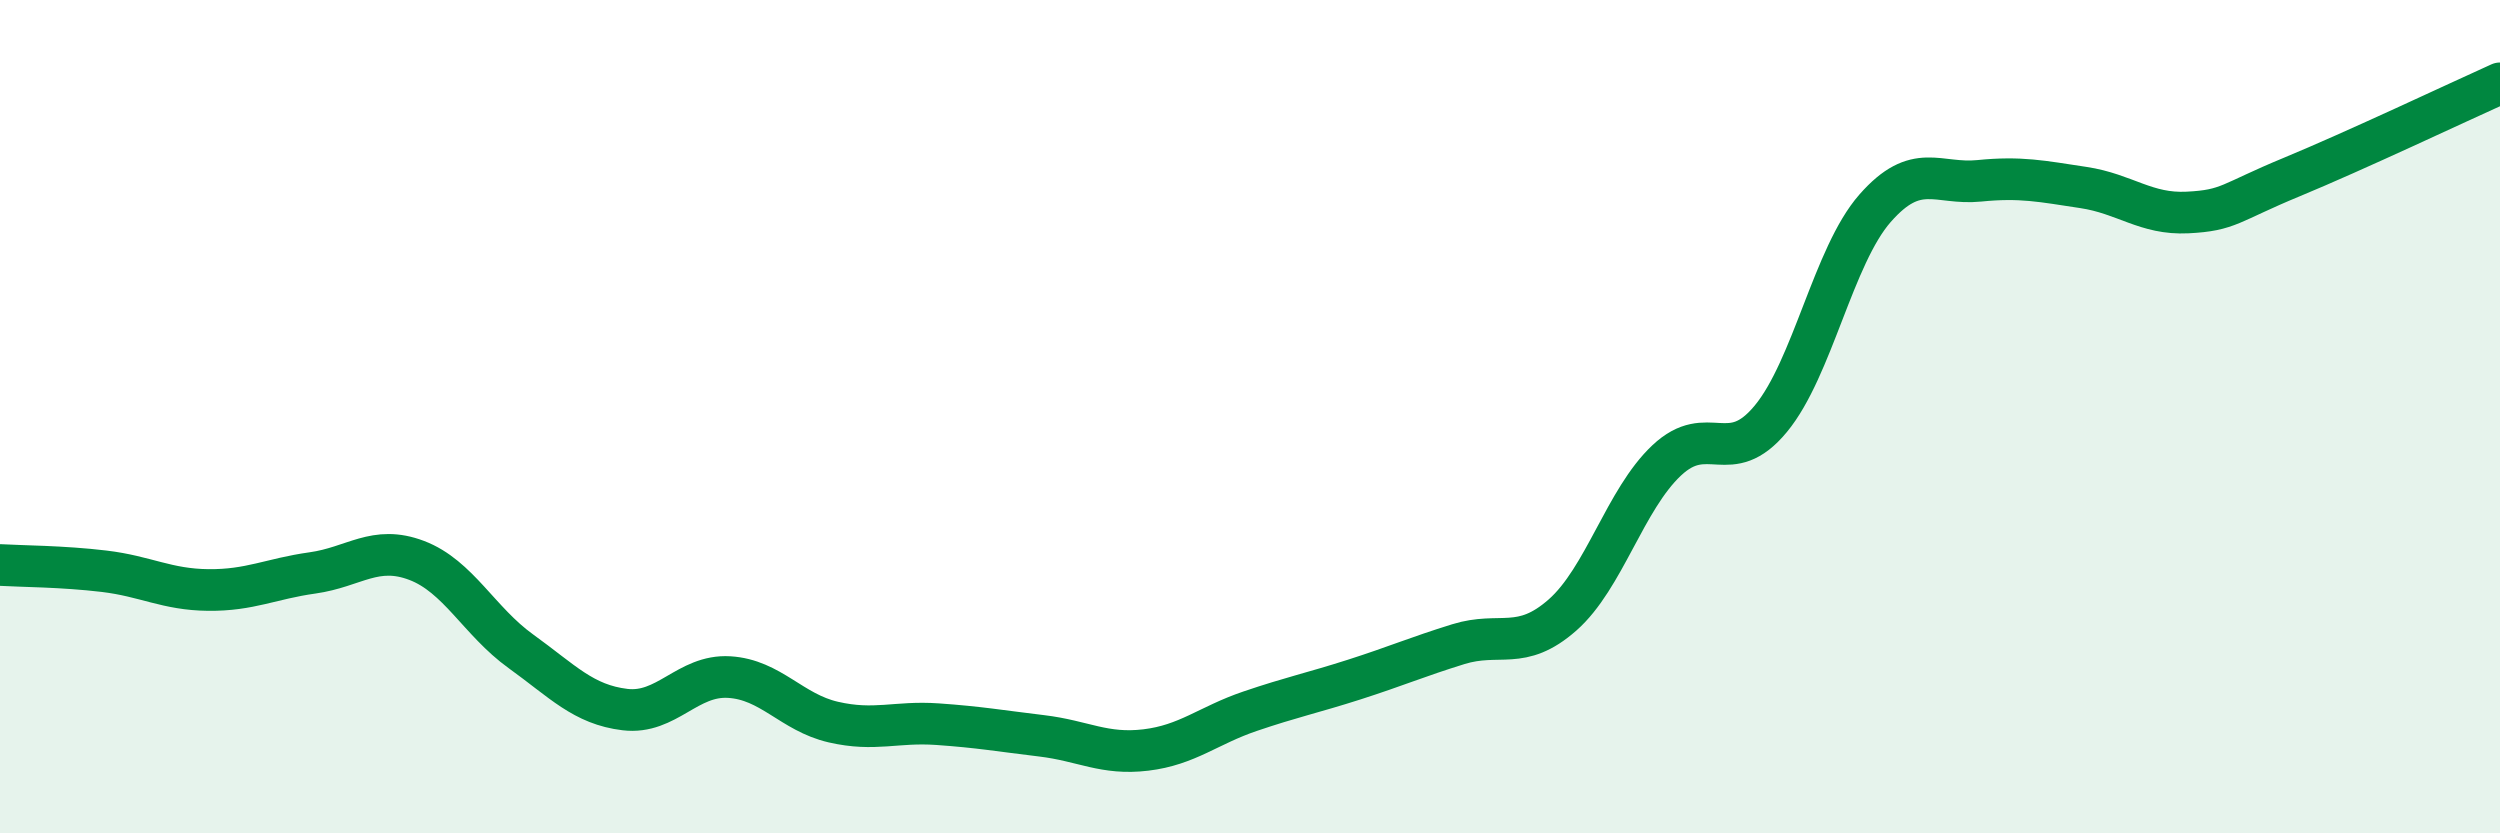 
    <svg width="60" height="20" viewBox="0 0 60 20" xmlns="http://www.w3.org/2000/svg">
      <path
        d="M 0,13.56 C 0.5,13.59 1.5,13.59 2.5,13.71 C 3.5,13.83 4,14.15 5,14.16 C 6,14.17 6.5,13.89 7.5,13.75 C 8.5,13.61 9,13.07 10,13.45 C 11,13.83 11.5,14.91 12.5,15.63 C 13.5,16.35 14,16.91 15,17.03 C 16,17.15 16.5,16.19 17.5,16.25 C 18.5,16.31 19,17.1 20,17.33 C 21,17.56 21.5,17.31 22.5,17.38 C 23.5,17.45 24,17.54 25,17.66 C 26,17.78 26.5,18.12 27.5,18 C 28.5,17.88 29,17.41 30,17.07 C 31,16.73 31.5,16.63 32.5,16.31 C 33.5,15.99 34,15.77 35,15.46 C 36,15.15 36.5,15.64 37.5,14.76 C 38.5,13.88 39,11.99 40,11.05 C 41,10.11 41.5,11.26 42.5,10.05 C 43.5,8.84 44,6.14 45,5 C 46,3.86 46.5,4.44 47.5,4.34 C 48.5,4.24 49,4.35 50,4.5 C 51,4.65 51.5,5.15 52.5,5.1 C 53.5,5.05 53.5,4.87 55,4.25 C 56.5,3.63 59,2.45 60,2L60 20L0 20Z"
        fill="#008740"
        opacity="0.1"
        stroke-linecap="round"
        stroke-linejoin="round"
      />
      <path
        d="M 0,13.56 C 0.5,13.59 1.5,13.59 2.5,13.71 C 3.5,13.83 4,14.15 5,14.16 C 6,14.17 6.5,13.89 7.5,13.75 C 8.5,13.61 9,13.07 10,13.45 C 11,13.83 11.5,14.91 12.5,15.63 C 13.5,16.35 14,16.91 15,17.03 C 16,17.15 16.5,16.19 17.5,16.25 C 18.5,16.31 19,17.1 20,17.33 C 21,17.56 21.5,17.31 22.5,17.38 C 23.5,17.45 24,17.54 25,17.66 C 26,17.78 26.5,18.12 27.5,18 C 28.5,17.88 29,17.41 30,17.07 C 31,16.73 31.5,16.63 32.5,16.31 C 33.5,15.99 34,15.77 35,15.46 C 36,15.15 36.5,15.64 37.5,14.76 C 38.5,13.88 39,11.99 40,11.05 C 41,10.11 41.5,11.26 42.5,10.05 C 43.5,8.84 44,6.14 45,5 C 46,3.86 46.5,4.44 47.5,4.34 C 48.5,4.24 49,4.35 50,4.5 C 51,4.65 51.5,5.15 52.5,5.1 C 53.5,5.05 53.5,4.87 55,4.25 C 56.5,3.63 59,2.45 60,2"
        stroke="#008740"
        stroke-width="1"
        fill="none"
        stroke-linecap="round"
        stroke-linejoin="round"
      />
    </svg>
  